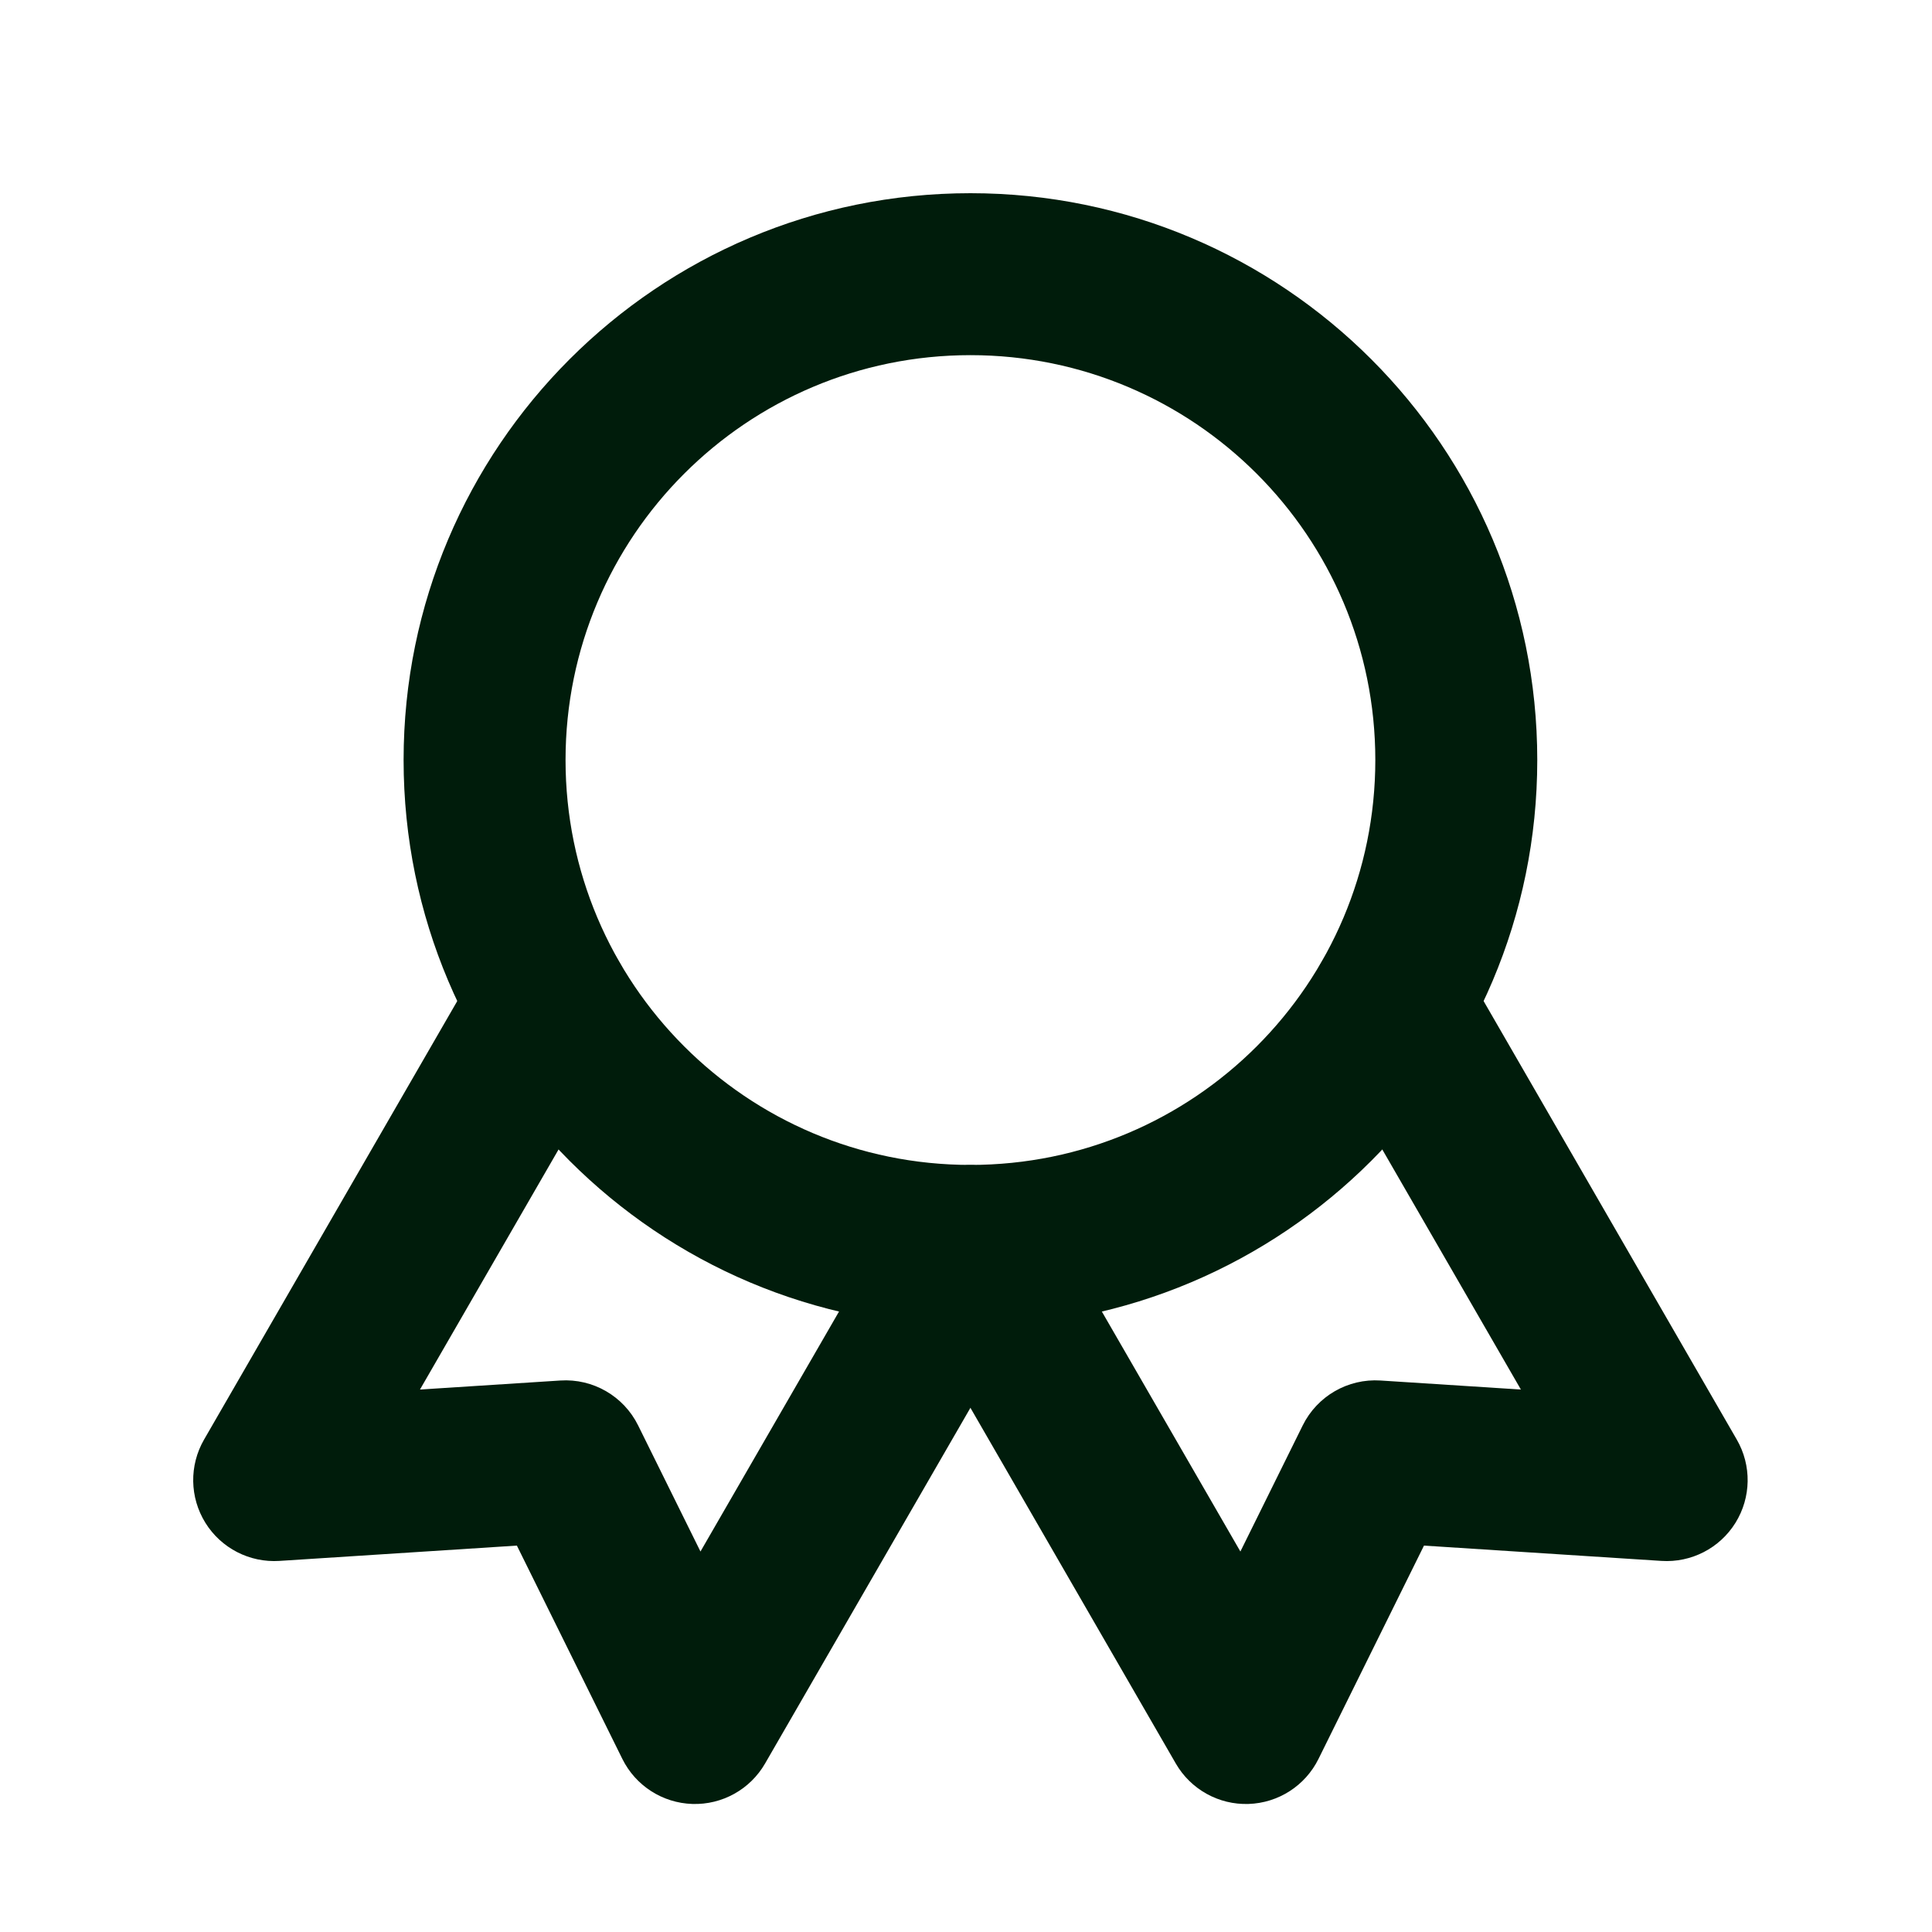 <svg xmlns="http://www.w3.org/2000/svg" width="80" height="80" viewBox="0 0 80 80" fill="none"><path fill-rule="evenodd" clip-rule="evenodd" d="M40.184 14.706C30.924 14.706 23.418 22.212 23.418 31.471C23.418 40.731 30.924 48.237 40.184 48.237C49.443 48.237 56.949 40.731 56.949 31.471C56.949 22.212 49.443 14.706 40.184 14.706ZM16.712 31.471C16.712 18.509 27.221 8 40.184 8C53.146 8 63.655 18.509 63.655 31.471C63.655 44.434 53.146 54.943 40.184 54.943C27.221 54.943 16.712 44.434 16.712 31.471Z" fill="#001C0B"></path><path fill-rule="evenodd" clip-rule="evenodd" d="M38.514 48.697C40.117 47.771 42.168 48.321 43.094 49.924L51.362 64.245L53.943 59.023C54.543 57.81 55.814 57.076 57.165 57.164L62.977 57.538L54.709 43.218C53.783 41.614 54.333 39.564 55.937 38.638C57.54 37.712 59.591 38.261 60.517 39.865L71.917 59.611C72.536 60.682 72.514 62.006 71.862 63.057C71.209 64.107 70.032 64.713 68.798 64.634L58.964 64L54.596 72.833C54.048 73.942 52.934 74.658 51.698 74.698C50.462 74.738 49.305 74.094 48.687 73.023L37.286 53.277C36.36 51.674 36.91 49.623 38.514 48.697Z" fill="#001C0B"></path><path fill-rule="evenodd" clip-rule="evenodd" d="M24.43 38.638C26.034 39.564 26.583 41.614 25.657 43.218L17.39 57.538L23.202 57.164C24.553 57.076 25.823 57.81 26.423 59.023L29.005 64.245L37.273 49.924C38.199 48.321 40.249 47.771 41.853 48.697C43.457 49.623 44.006 51.674 43.08 53.277L31.68 73.023C31.062 74.094 29.904 74.738 28.668 74.698C27.432 74.658 26.319 73.942 25.77 72.833L21.403 64L11.569 64.634C10.335 64.713 9.157 64.107 8.505 63.057C7.852 62.006 7.831 60.682 8.449 59.611L19.85 39.865C20.776 38.261 22.826 37.712 24.43 38.638Z" fill="#001C0B"></path></svg>